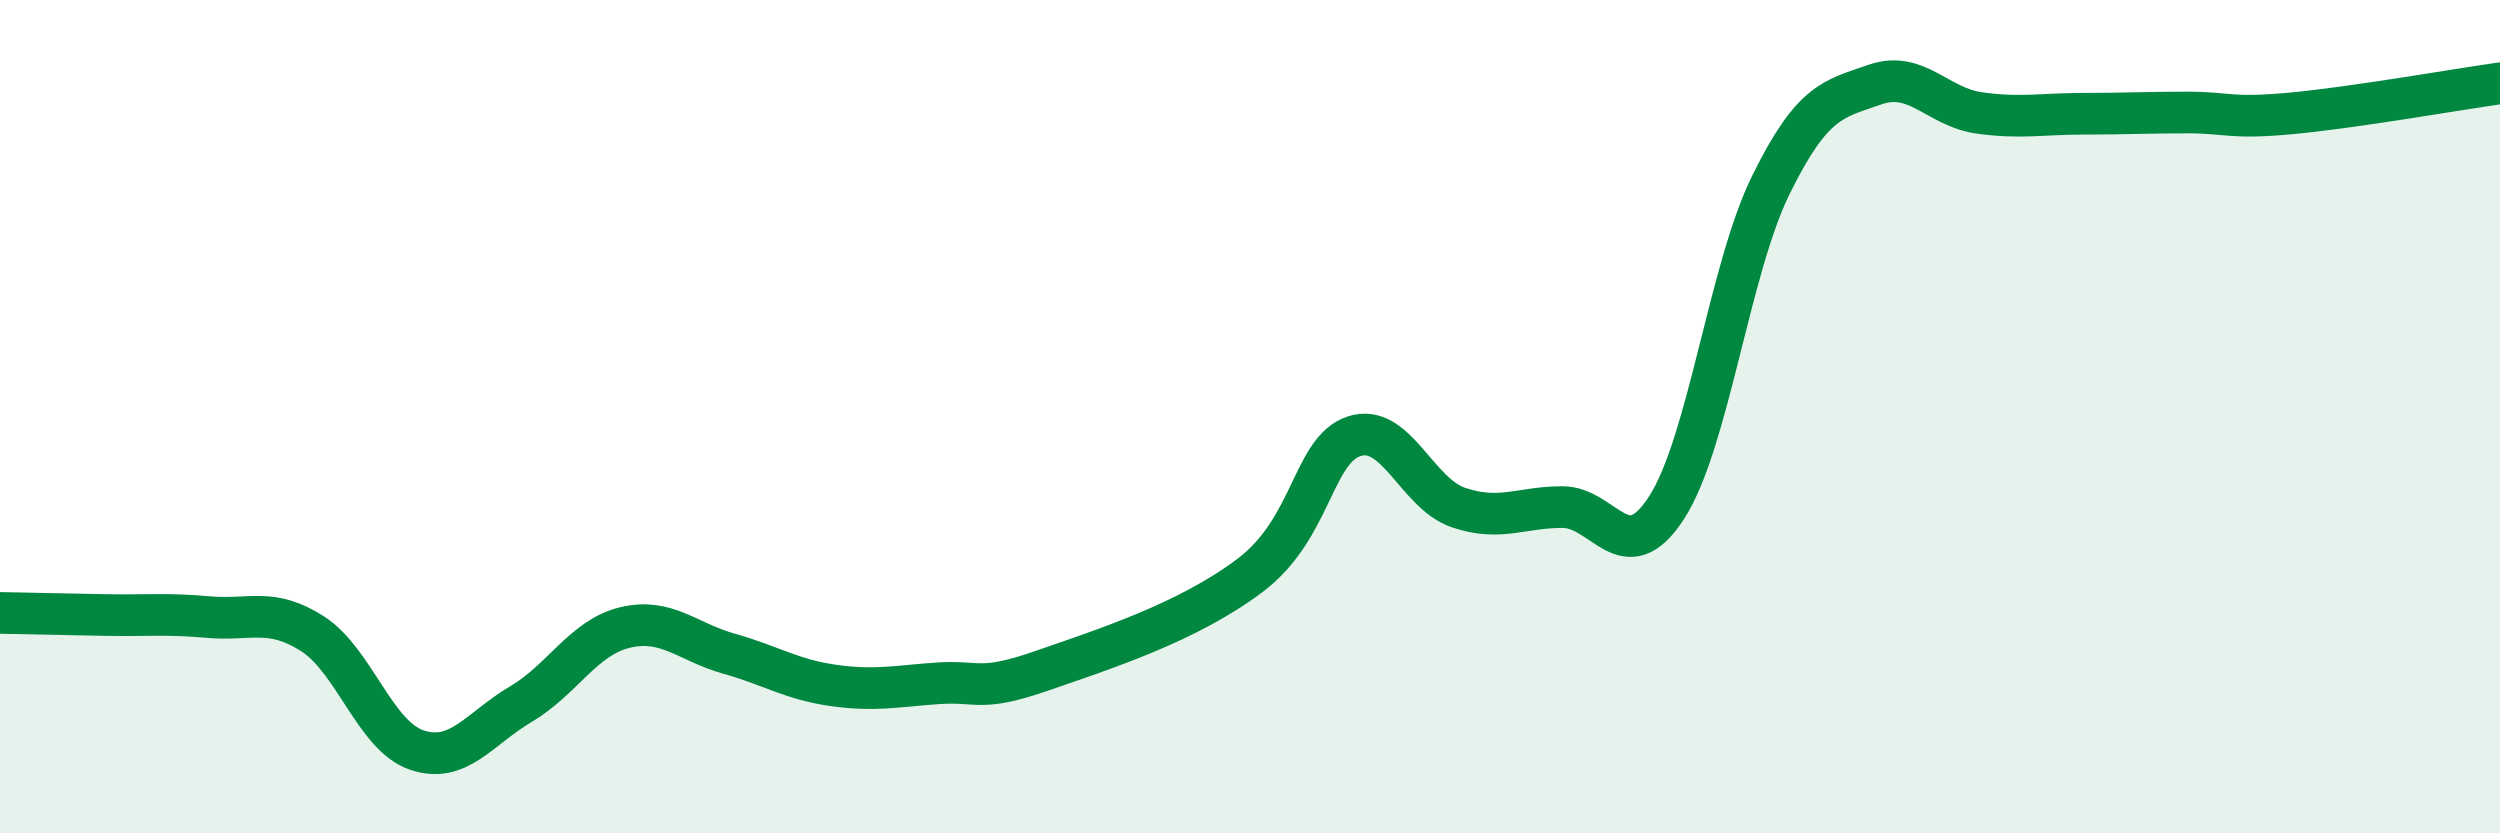 
    <svg width="60" height="20" viewBox="0 0 60 20" xmlns="http://www.w3.org/2000/svg">
      <path
        d="M 0,14.71 C 0.5,14.72 1.5,14.74 2.5,14.76 C 3.5,14.78 4,14.72 5,14.81 C 6,14.9 6.5,14.57 7.5,15.21 C 8.5,15.85 9,17.66 10,18 C 11,18.34 11.5,17.49 12.5,16.9 C 13.5,16.31 14,15.3 15,15.06 C 16,14.82 16.5,15.41 17.5,15.69 C 18.5,15.97 19,16.31 20,16.45 C 21,16.59 21.5,16.47 22.5,16.4 C 23.5,16.33 23.5,16.62 25,16.1 C 26.5,15.58 28.5,14.94 30,13.81 C 31.5,12.68 31.5,10.8 32.5,10.47 C 33.5,10.14 34,11.84 35,12.18 C 36,12.52 36.5,12.17 37.5,12.17 C 38.5,12.17 39,13.73 40,12.18 C 41,10.63 41.5,6.47 42.5,4.44 C 43.5,2.41 44,2.38 45,2.03 C 46,1.68 46.5,2.57 47.5,2.71 C 48.5,2.85 49,2.73 50,2.73 C 51,2.73 51.5,2.7 52.5,2.7 C 53.5,2.7 53.5,2.86 55,2.72 C 56.5,2.58 59,2.14 60,2L60 20L0 20Z"
        fill="#008740"
        opacity="0.1"
        stroke-linecap="round"
        stroke-linejoin="round"
      />
      <path
        d="M 0,14.71 C 0.5,14.72 1.5,14.74 2.5,14.76 C 3.5,14.78 4,14.72 5,14.81 C 6,14.9 6.5,14.57 7.5,15.21 C 8.5,15.85 9,17.66 10,18 C 11,18.34 11.5,17.49 12.5,16.9 C 13.5,16.31 14,15.3 15,15.06 C 16,14.82 16.5,15.41 17.5,15.69 C 18.5,15.97 19,16.31 20,16.45 C 21,16.59 21.5,16.47 22.5,16.4 C 23.5,16.33 23.5,16.62 25,16.1 C 26.5,15.58 28.5,14.94 30,13.81 C 31.5,12.68 31.5,10.8 32.5,10.47 C 33.5,10.14 34,11.84 35,12.18 C 36,12.52 36.5,12.17 37.5,12.17 C 38.5,12.17 39,13.73 40,12.18 C 41,10.63 41.5,6.47 42.5,4.44 C 43.5,2.41 44,2.38 45,2.03 C 46,1.68 46.5,2.57 47.5,2.71 C 48.5,2.85 49,2.73 50,2.73 C 51,2.73 51.5,2.7 52.5,2.7 C 53.5,2.7 53.5,2.86 55,2.72 C 56.5,2.58 59,2.14 60,2"
        stroke="#008740"
        stroke-width="1"
        fill="none"
        stroke-linecap="round"
        stroke-linejoin="round"
      />
    </svg>
  